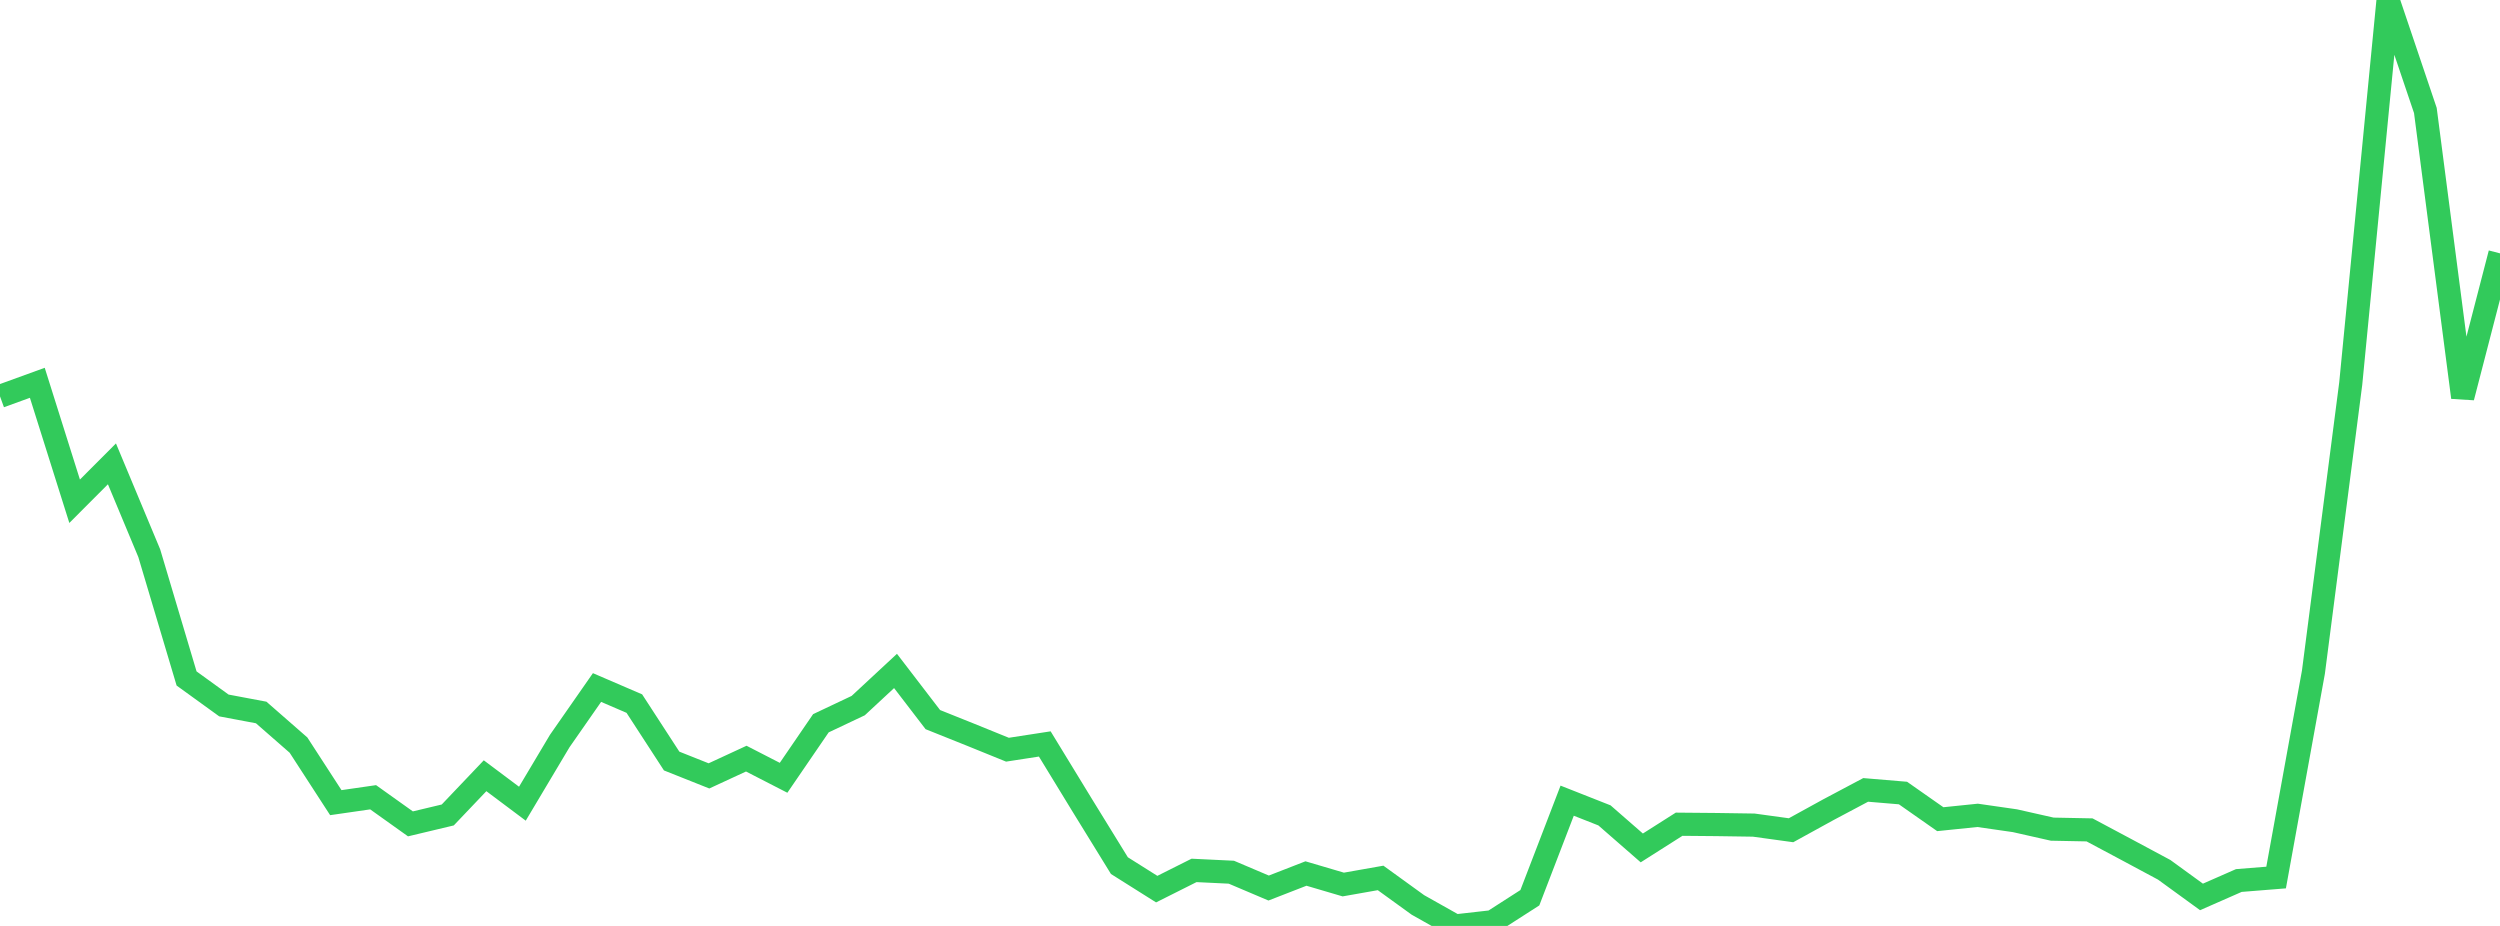 <?xml version="1.0" standalone="no"?>
<!DOCTYPE svg PUBLIC "-//W3C//DTD SVG 1.1//EN" "http://www.w3.org/Graphics/SVG/1.1/DTD/svg11.dtd">

<svg width="135" height="50" viewBox="0 0 135 50" preserveAspectRatio="none" 
  xmlns="http://www.w3.org/2000/svg"
  xmlns:xlink="http://www.w3.org/1999/xlink">


<polyline points="0.0, 21.403 2.015, 20.671 4.03, 27.068 6.045, 25.048 8.06, 29.874 10.075, 36.637 12.09, 38.095 14.104, 38.474 16.119, 40.235 18.134, 43.343 20.149, 43.052 22.164, 44.489 24.179, 44.008 26.194, 41.89 28.209, 43.4 30.224, 40.018 32.239, 37.126 34.254, 37.994 36.269, 41.096 38.284, 41.898 40.299, 40.966 42.313, 42.001 44.328, 39.056 46.343, 38.103 48.358, 36.231 50.373, 38.859 52.388, 39.666 54.403, 40.484 56.418, 40.173 58.433, 43.473 60.448, 46.744 62.463, 48.013 64.478, 47.002 66.493, 47.099 68.507, 47.954 70.522, 47.17 72.537, 47.764 74.552, 47.408 76.567, 48.866 78.582, 50.0 80.597, 49.772 82.612, 48.478 84.627, 43.236 86.642, 44.031 88.657, 45.788 90.672, 44.508 92.687, 44.526 94.701, 44.556 96.716, 44.833 98.731, 43.725 100.746, 42.655 102.761, 42.824 104.776, 44.236 106.791, 44.029 108.806, 44.319 110.821, 44.774 112.836, 44.814 114.851, 45.889 116.866, 46.969 118.881, 48.434 120.896, 47.548 122.91, 47.387 124.925, 36.295 126.94, 20.71 128.955, 0.0 130.97, 5.967 132.985, 21.459 135.0, 13.681" fill="none" stroke="#32ca5b" stroke-width="1.25"/>

</svg>
